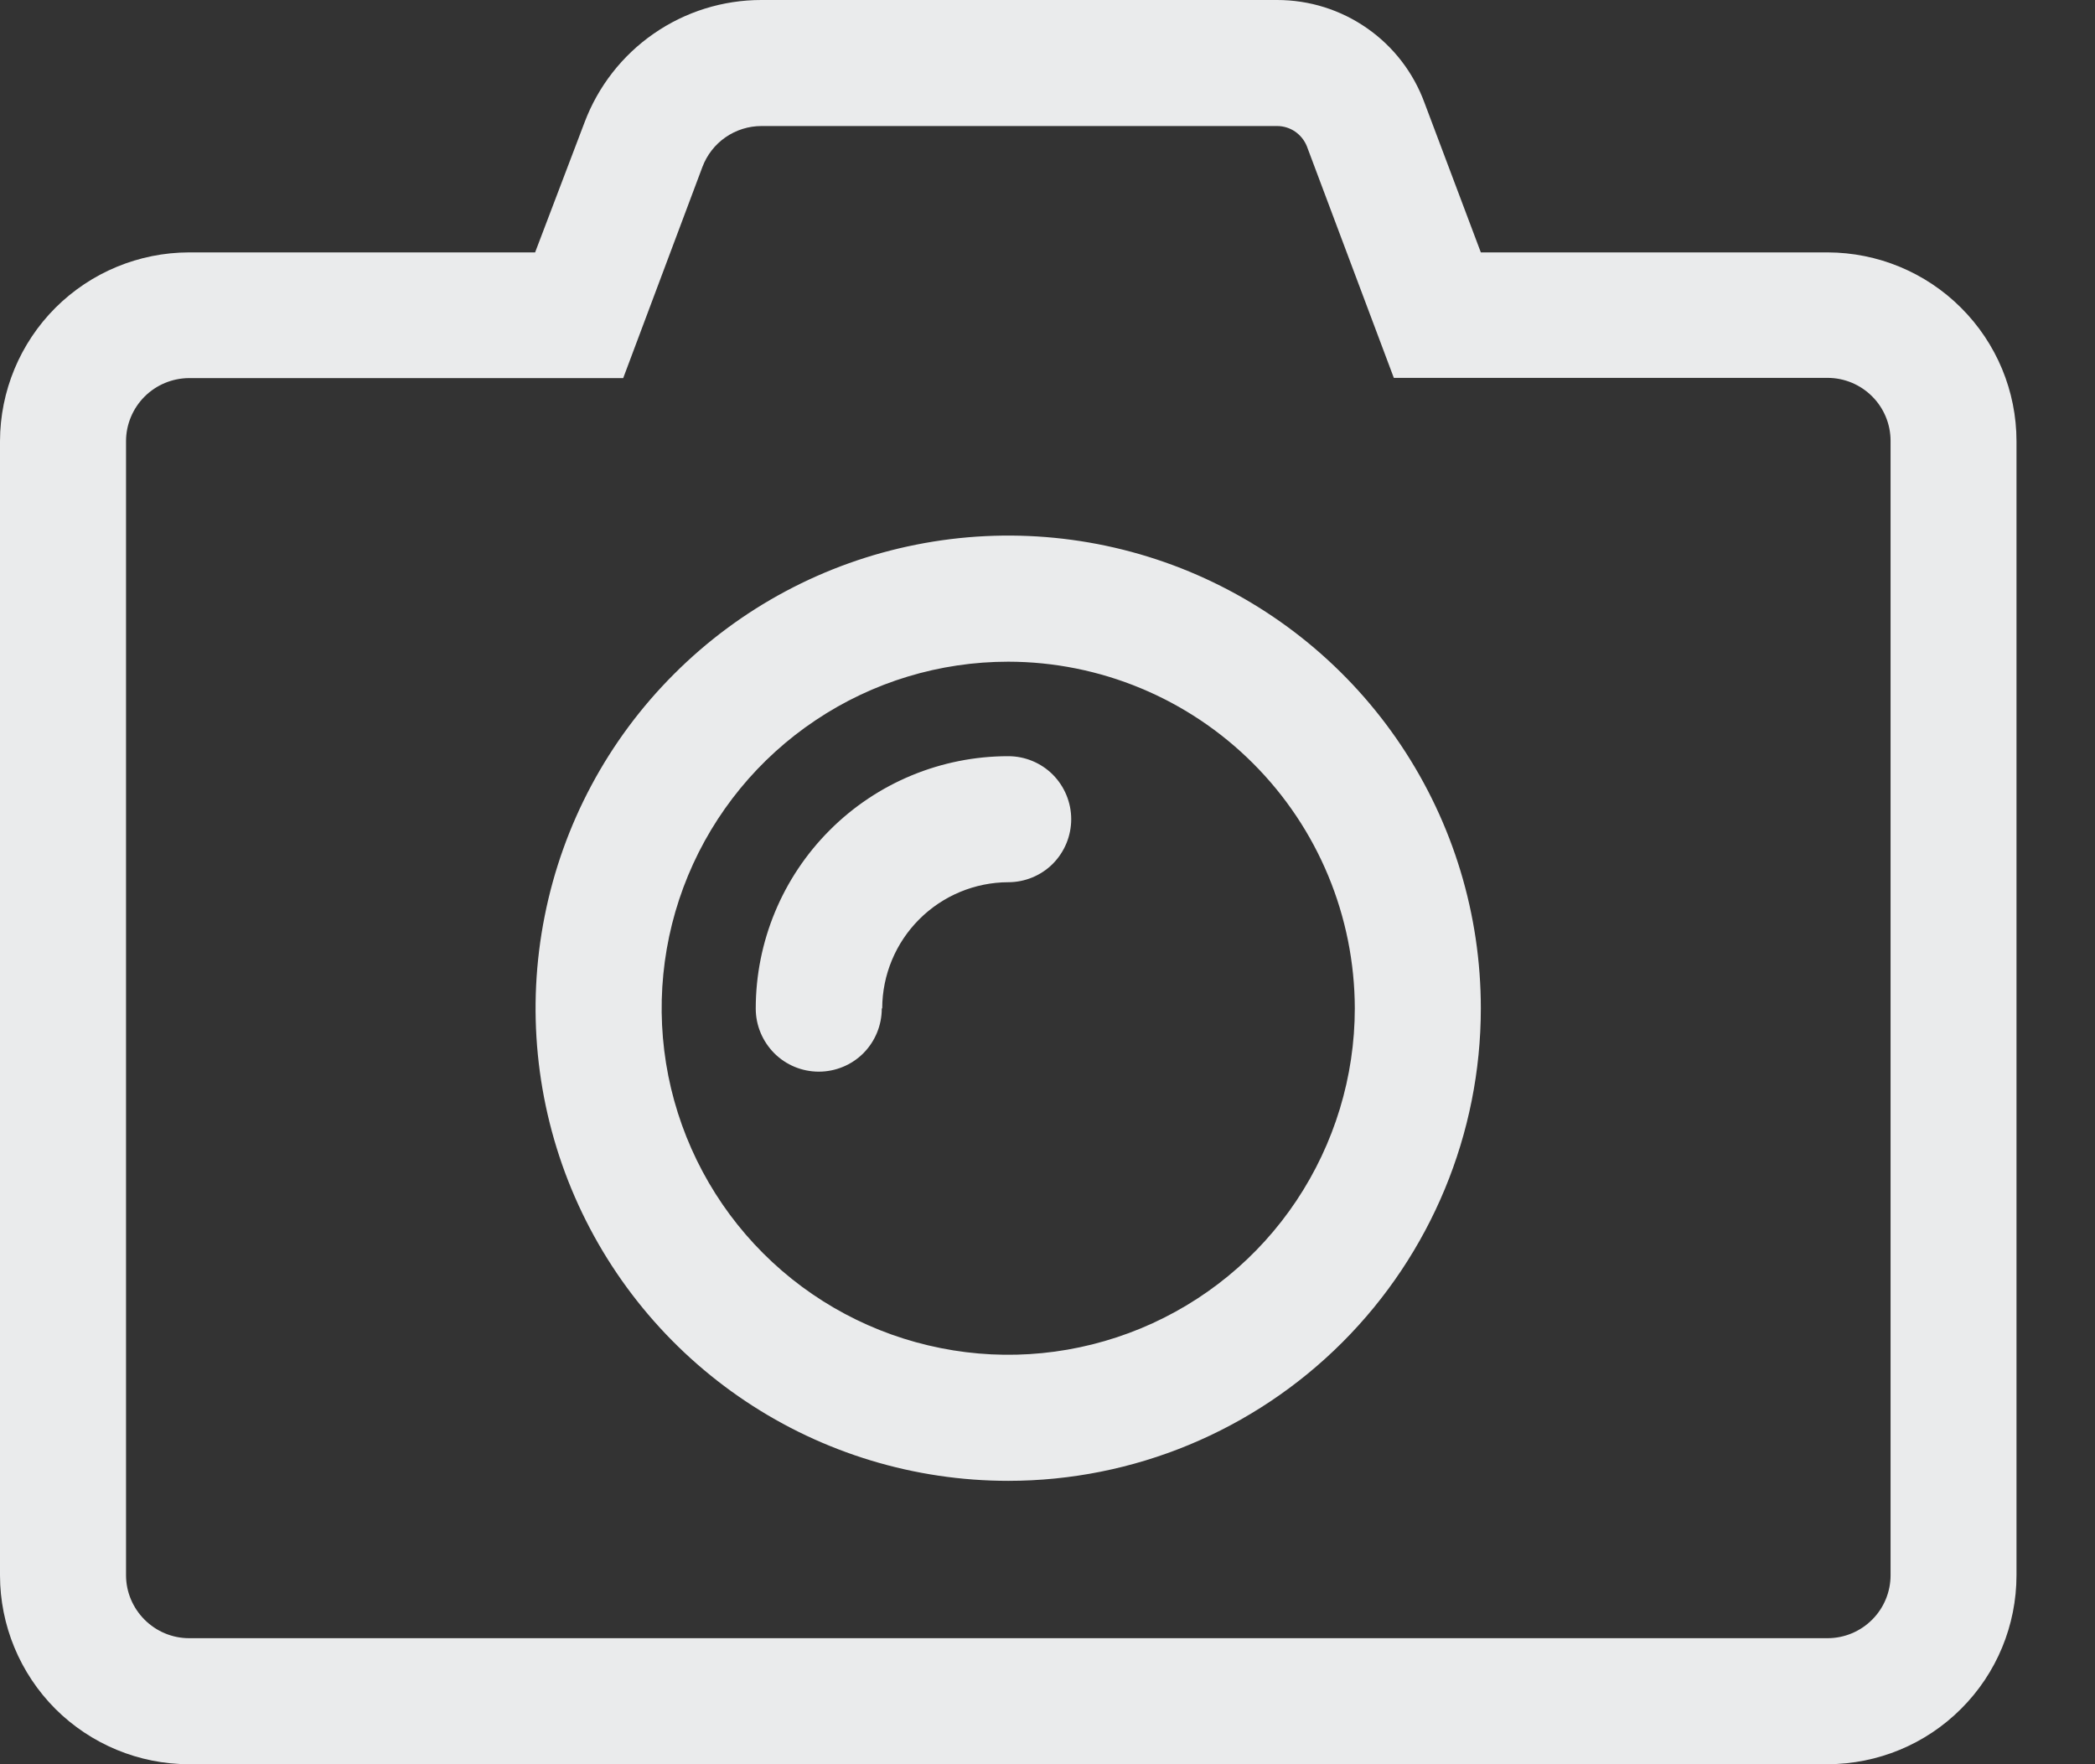 <svg width="19" height="16" viewBox="0 0 19 16" fill="none" xmlns="http://www.w3.org/2000/svg">
<rect x="0" y="0" width="19" height="16" fill="#333333" stroke="none"/>
<path d="M9.144 13.43C8.296 13.43 7.467 13.179 6.762 12.708C6.057 12.237 5.508 11.568 5.183 10.784C4.859 10.001 4.774 9.139 4.94 8.307C5.105 7.476 5.513 6.712 6.113 6.113C6.712 5.513 7.476 5.105 8.307 4.94C9.139 4.774 10.001 4.859 10.784 5.183C11.568 5.508 12.237 6.057 12.708 6.762C13.179 7.467 13.43 8.296 13.43 9.144C13.43 10.28 12.978 11.37 12.174 12.174C11.37 12.978 10.28 13.43 9.144 13.43ZM9.144 6.001C8.522 6.001 7.915 6.185 7.398 6.531C6.881 6.876 6.478 7.367 6.24 7.941C6.002 8.515 5.94 9.147 6.061 9.757C6.183 10.367 6.482 10.927 6.921 11.366C7.361 11.806 7.921 12.105 8.531 12.226C9.14 12.348 9.772 12.285 10.347 12.047C10.921 11.809 11.412 11.407 11.757 10.89C12.102 10.373 12.287 9.765 12.287 9.144C12.285 8.311 11.954 7.512 11.364 6.923C10.775 6.334 9.977 6.002 9.144 6.001ZM8.001 9.144C8.002 8.841 8.123 8.551 8.337 8.337C8.551 8.123 8.841 8.002 9.144 8.001C9.295 8.001 9.441 7.941 9.548 7.834C9.655 7.726 9.715 7.581 9.715 7.429C9.715 7.278 9.655 7.133 9.548 7.025C9.441 6.918 9.295 6.858 9.144 6.858C8.537 6.858 7.954 7.099 7.525 7.529C7.096 7.958 6.854 8.54 6.854 9.147C6.854 9.299 6.915 9.444 7.022 9.552C7.129 9.659 7.274 9.719 7.426 9.719C7.577 9.719 7.723 9.659 7.83 9.552C7.937 9.444 7.997 9.299 7.997 9.147L8.001 9.144ZM11.583 1.143C11.641 1.143 11.698 1.161 11.745 1.193C11.793 1.226 11.83 1.272 11.852 1.326L12.641 3.427H16.575C16.727 3.427 16.872 3.488 16.979 3.595C17.086 3.702 17.146 3.847 17.146 3.998V14.286C17.146 14.437 17.086 14.582 16.979 14.689C16.872 14.796 16.727 14.857 16.575 14.857H1.714C1.563 14.857 1.418 14.796 1.311 14.689C1.204 14.582 1.143 14.437 1.143 14.286V4.001C1.143 3.85 1.204 3.704 1.311 3.597C1.418 3.49 1.563 3.43 1.714 3.429H5.652L6.37 1.515C6.411 1.406 6.484 1.311 6.58 1.245C6.675 1.179 6.789 1.143 6.906 1.143H11.585M11.585 1.78482e-06H6.905C6.556 -3.8136e-05 6.216 0.106 5.929 0.305C5.643 0.503 5.424 0.784 5.301 1.111L4.853 2.289H1.714C1.26 2.29 0.825 2.47 0.503 2.791C0.182 3.112 0.001 3.547 0 4.001L0 14.286C0 14.74 0.181 15.176 0.502 15.498C0.824 15.819 1.26 16 1.714 16H16.575C17.029 15.999 17.465 15.819 17.786 15.497C18.108 15.176 18.288 14.74 18.288 14.286V4.001C18.288 3.547 18.107 3.112 17.785 2.791C17.464 2.47 17.029 2.29 16.575 2.289H13.43L12.919 0.932C12.819 0.659 12.637 0.422 12.398 0.256C12.159 0.089 11.875 -0 11.583 1.78482e-06H11.585Z" fill="#EAEBEC"/>
</svg>

